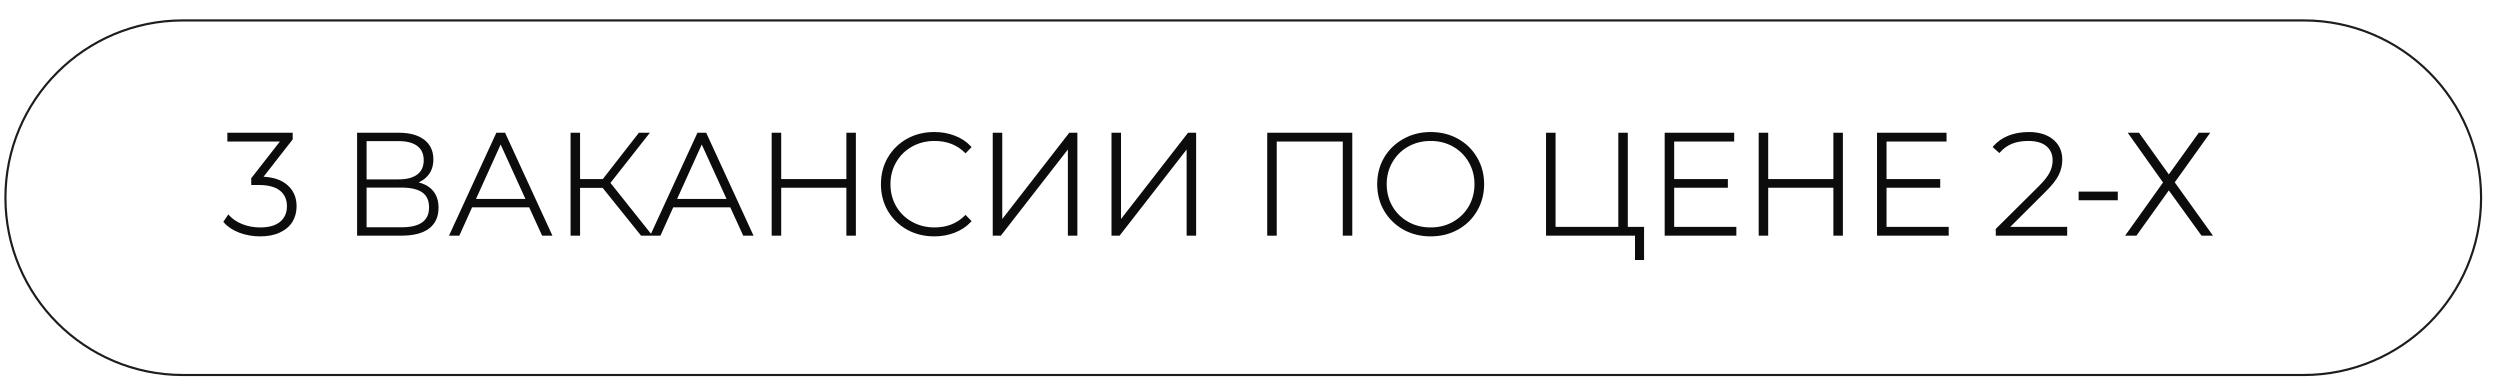 <?xml version="1.0" encoding="UTF-8"?> <svg xmlns="http://www.w3.org/2000/svg" width="115" height="18" viewBox="0 0 115 18" fill="none"> <path d="M105.97 0.94H8.41C3.903 0.94 0.25 4.591 0.25 9.095C0.25 13.599 3.903 17.25 8.41 17.25H105.97C110.477 17.25 114.13 13.599 114.13 9.095C114.13 4.591 110.477 0.94 105.97 0.94Z" stroke="#1D1D1B" stroke-width="0.1" stroke-miterlimit="10"></path> <path d="M12.024 8.175C12.536 8.188 12.925 8.314 13.189 8.552C13.459 8.786 13.593 9.098 13.593 9.486C13.593 9.746 13.531 9.978 13.408 10.181C13.284 10.38 13.099 10.536 12.852 10.651C12.609 10.766 12.315 10.823 11.971 10.823C11.636 10.823 11.32 10.768 11.024 10.658C10.729 10.543 10.499 10.391 10.336 10.201L10.508 9.943C10.658 10.11 10.861 10.247 11.117 10.353C11.378 10.459 11.662 10.512 11.971 10.512C12.382 10.512 12.697 10.421 12.918 10.241C13.139 10.055 13.249 9.804 13.249 9.486C13.249 9.164 13.136 8.912 12.911 8.731C12.686 8.55 12.348 8.46 11.898 8.46H11.607V8.215L12.977 6.461H10.508V6.156H13.414V6.394L12.024 8.175ZM19.084 8.407C19.428 8.464 19.686 8.59 19.859 8.784C20.035 8.978 20.123 9.237 20.123 9.559C20.123 9.956 19.984 10.26 19.706 10.472C19.428 10.684 19.016 10.79 18.468 10.79H16.476V6.156H18.343C18.828 6.156 19.205 6.258 19.475 6.461C19.748 6.664 19.885 6.955 19.885 7.334C19.885 7.604 19.814 7.829 19.673 8.01C19.532 8.191 19.336 8.323 19.084 8.407ZM16.813 8.301H18.336C18.724 8.301 19.022 8.221 19.23 8.063C19.437 7.904 19.541 7.674 19.541 7.374C19.541 7.07 19.437 6.838 19.23 6.679C19.022 6.52 18.724 6.441 18.336 6.441H16.813V8.301ZM18.475 10.505C19.349 10.505 19.786 10.183 19.786 9.539C19.786 9.208 19.675 8.965 19.455 8.811C19.234 8.656 18.907 8.579 18.475 8.579H16.813V10.505H18.475ZM24.373 9.486H21.686L21.097 10.79H20.733L22.864 6.156H23.202L25.333 10.79H24.969L24.373 9.486ZM24.248 9.201L23.03 6.527L21.818 9.201H24.248ZM27.746 8.592H26.634V10.79H26.296V6.156H26.634V8.288H27.752L29.414 6.156H29.791L28.017 8.413L29.91 10.79H29.513L27.746 8.592ZM33.625 9.486H30.937L30.348 10.79H29.984L32.115 6.156H32.453L34.585 10.79H34.221L33.625 9.486ZM33.499 9.201L32.281 6.527L31.069 9.201H33.499ZM39.321 6.156V10.79H38.983V8.586H35.885V10.79H35.547V6.156H35.885V8.288H38.983V6.156H39.321ZM42.977 10.823C42.522 10.823 42.111 10.722 41.745 10.519C41.383 10.316 41.096 10.035 40.885 9.678C40.677 9.32 40.573 8.919 40.573 8.473C40.573 8.027 40.677 7.626 40.885 7.268C41.096 6.911 41.383 6.63 41.745 6.427C42.111 6.224 42.522 6.123 42.977 6.123C43.312 6.123 43.621 6.178 43.903 6.288C44.186 6.394 44.426 6.553 44.625 6.765L44.413 6.984C44.042 6.617 43.568 6.434 42.99 6.434C42.601 6.434 42.248 6.522 41.931 6.699C41.613 6.875 41.363 7.12 41.182 7.434C41.002 7.743 40.911 8.089 40.911 8.473C40.911 8.857 41.002 9.206 41.182 9.519C41.363 9.828 41.613 10.071 41.931 10.247C42.248 10.424 42.601 10.512 42.99 10.512C43.563 10.512 44.038 10.327 44.413 9.956L44.625 10.174C44.426 10.386 44.184 10.547 43.897 10.658C43.614 10.768 43.307 10.823 42.977 10.823ZM45.716 6.156H46.054V10.221L49.212 6.156H49.51V10.79H49.172V6.732L46.014 10.79H45.716V6.156ZM51.179 6.156H51.517V10.221L54.674 6.156H54.972V10.79H54.635V6.732L51.477 10.79H51.179V6.156ZM62.155 6.156V10.79H61.818V6.461H58.68V10.79H58.342V6.156H62.155ZM65.81 10.823C65.356 10.823 64.945 10.722 64.579 10.519C64.213 10.311 63.924 10.029 63.712 9.671C63.504 9.314 63.401 8.914 63.401 8.473C63.401 8.032 63.504 7.632 63.712 7.275C63.924 6.917 64.213 6.637 64.579 6.434C64.945 6.227 65.356 6.123 65.81 6.123C66.265 6.123 66.675 6.224 67.042 6.427C67.408 6.63 67.695 6.911 67.902 7.268C68.114 7.626 68.22 8.027 68.22 8.473C68.22 8.919 68.114 9.32 67.902 9.678C67.695 10.035 67.408 10.316 67.042 10.519C66.675 10.722 66.265 10.823 65.81 10.823ZM65.81 10.512C66.199 10.512 66.549 10.424 66.863 10.247C67.176 10.071 67.423 9.828 67.604 9.519C67.785 9.206 67.876 8.857 67.876 8.473C67.876 8.089 67.785 7.743 67.604 7.434C67.423 7.12 67.176 6.875 66.863 6.699C66.549 6.522 66.199 6.434 65.81 6.434C65.422 6.434 65.069 6.522 64.751 6.699C64.438 6.875 64.191 7.12 64.01 7.434C63.829 7.743 63.738 8.089 63.738 8.473C63.738 8.857 63.829 9.206 64.01 9.519C64.191 9.828 64.438 10.071 64.751 10.247C65.069 10.424 65.422 10.512 65.81 10.512ZM75.577 10.486V11.909H75.26V10.79H71.168V6.156H71.506V10.486H74.492V6.156H74.829V10.486H75.577ZM79.822 10.486V10.79H76.625V6.156H79.723V6.461H76.962V8.288H79.432V8.586H76.962V10.486H79.822ZM84.723 6.156V10.79H84.385V8.586H81.287V10.79H80.95V6.156H81.287V8.288H84.385V6.156H84.723ZM89.591 10.486V10.79H86.393V6.156H89.491V6.461H86.731V8.288H89.2V8.586H86.731V10.486H89.591ZM95.04 10.486V10.79H91.856V10.552L93.815 8.605C94.071 8.349 94.243 8.131 94.332 7.95C94.424 7.765 94.471 7.575 94.471 7.381C94.471 7.085 94.369 6.853 94.166 6.686C93.967 6.518 93.678 6.434 93.299 6.434C93.007 6.434 92.751 6.478 92.531 6.566C92.315 6.655 92.127 6.789 91.968 6.97L91.73 6.758C91.906 6.555 92.129 6.399 92.398 6.288C92.672 6.178 92.981 6.123 93.325 6.123C93.78 6.123 94.142 6.233 94.411 6.454C94.68 6.675 94.815 6.973 94.815 7.348C94.815 7.586 94.762 7.813 94.656 8.03C94.55 8.246 94.351 8.497 94.06 8.784L92.352 10.486H95.04ZM95.667 8.864H97.368V9.162H95.667V8.864ZM98.369 6.156L99.766 8.109L101.169 6.156H101.573L99.978 8.387L101.699 10.79H101.295L99.766 8.672L98.25 10.79H97.853L99.561 8.394L97.972 6.156H98.369Z" fill="#0C0C0C"></path> <path d="M12.024 8.175L11.985 8.144L11.924 8.223L12.023 8.225L12.024 8.175ZM13.189 8.552L13.156 8.59L13.156 8.59L13.189 8.552ZM13.408 10.181L13.45 10.207L13.45 10.207L13.408 10.181ZM12.852 10.651L12.831 10.606L12.83 10.606L12.852 10.651ZM11.024 10.658L11.006 10.704L11.007 10.704L11.024 10.658ZM10.336 10.201L10.294 10.173L10.273 10.205L10.298 10.233L10.336 10.201ZM10.508 9.943L10.545 9.909L10.502 9.861L10.467 9.915L10.508 9.943ZM11.117 10.353L11.098 10.399L11.098 10.399L11.117 10.353ZM12.918 10.241L12.95 10.279L12.95 10.279L12.918 10.241ZM11.607 8.46H11.557V8.51H11.607V8.46ZM11.607 8.215L11.568 8.184L11.557 8.198V8.215H11.607ZM12.977 6.461L13.017 6.491L13.08 6.411H12.977V6.461ZM10.508 6.461H10.458V6.511H10.508V6.461ZM10.508 6.156V6.106H10.458V6.156H10.508ZM13.414 6.156H13.464V6.106H13.414V6.156ZM13.414 6.394L13.454 6.425L13.464 6.412V6.394H13.414ZM12.023 8.225C12.528 8.238 12.903 8.362 13.156 8.59L13.223 8.515C12.946 8.266 12.544 8.139 12.025 8.125L12.023 8.225ZM13.156 8.59C13.414 8.814 13.543 9.111 13.543 9.486H13.643C13.643 9.085 13.503 8.759 13.222 8.515L13.156 8.59ZM13.543 9.486C13.543 9.738 13.483 9.961 13.365 10.155L13.45 10.207C13.579 9.995 13.643 9.755 13.643 9.486H13.543ZM13.365 10.155C13.248 10.344 13.07 10.494 12.831 10.606L12.873 10.696C13.127 10.578 13.321 10.416 13.45 10.207L13.365 10.155ZM12.83 10.606C12.596 10.717 12.31 10.773 11.971 10.773V10.873C12.321 10.873 12.622 10.815 12.873 10.696L12.83 10.606ZM11.971 10.773C11.641 10.773 11.332 10.719 11.042 10.611L11.007 10.704C11.309 10.817 11.63 10.873 11.971 10.873V10.773ZM11.043 10.611C10.753 10.498 10.531 10.35 10.374 10.168L10.298 10.233C10.468 10.431 10.705 10.587 11.007 10.704L11.043 10.611ZM10.378 10.229L10.55 9.97L10.467 9.915L10.294 10.173L10.378 10.229ZM10.471 9.976C10.627 10.15 10.837 10.291 11.098 10.399L11.136 10.307C10.886 10.203 10.69 10.07 10.545 9.909L10.471 9.976ZM11.098 10.399C11.365 10.508 11.656 10.562 11.971 10.562V10.462C11.668 10.462 11.39 10.41 11.136 10.307L11.098 10.399ZM11.971 10.562C12.388 10.562 12.717 10.47 12.95 10.279L12.886 10.202C12.678 10.373 12.375 10.462 11.971 10.462V10.562ZM12.95 10.279C13.183 10.083 13.299 9.817 13.299 9.486H13.199C13.199 9.791 13.094 10.027 12.886 10.202L12.95 10.279ZM13.299 9.486C13.299 9.151 13.181 8.884 12.943 8.692L12.88 8.77C13.092 8.94 13.199 9.177 13.199 9.486H13.299ZM12.943 8.692C12.705 8.501 12.354 8.41 11.898 8.41V8.51C12.343 8.51 12.668 8.599 12.88 8.77L12.943 8.692ZM11.898 8.41H11.607V8.51H11.898V8.41ZM11.657 8.46V8.215H11.557V8.46H11.657ZM11.646 8.246L13.017 6.491L12.938 6.43L11.568 8.184L11.646 8.246ZM12.977 6.411H10.508V6.511H12.977V6.411ZM10.558 6.461V6.156H10.458V6.461H10.558ZM10.508 6.206H13.414V6.106H10.508V6.206ZM13.364 6.156V6.394H13.464V6.156H13.364ZM13.375 6.364L11.985 8.144L12.064 8.206L13.454 6.425L13.375 6.364ZM19.084 8.407L19.068 8.359L18.877 8.423L19.076 8.456L19.084 8.407ZM19.859 8.784L19.821 8.817L19.822 8.818L19.859 8.784ZM16.476 10.79H16.426V10.84H16.476V10.79ZM16.476 6.156V6.106H16.426V6.156H16.476ZM19.475 6.461L19.445 6.5L19.445 6.501L19.475 6.461ZM16.813 8.301H16.763V8.351H16.813V8.301ZM19.23 8.063L19.199 8.023L19.23 8.063ZM19.23 6.679L19.26 6.639L19.23 6.679ZM16.813 6.441V6.391H16.763V6.441H16.813ZM19.455 8.811L19.483 8.77L19.455 8.811ZM16.813 8.579V8.529H16.763V8.579H16.813ZM16.813 10.505H16.763V10.555H16.813V10.505ZM19.076 8.456C19.413 8.512 19.659 8.634 19.821 8.817L19.896 8.751C19.714 8.546 19.444 8.416 19.092 8.358L19.076 8.456ZM19.822 8.818C19.988 9.001 20.073 9.246 20.073 9.559H20.173C20.173 9.227 20.082 8.956 19.896 8.751L19.822 8.818ZM20.073 9.559C20.073 9.943 19.94 10.232 19.676 10.432L19.737 10.512C20.029 10.289 20.173 9.969 20.173 9.559H20.073ZM19.676 10.432C19.41 10.635 19.011 10.74 18.468 10.74V10.84C19.021 10.84 19.446 10.733 19.737 10.512L19.676 10.432ZM18.468 10.74H16.476V10.84H18.468V10.74ZM16.526 10.79V6.156H16.426V10.79H16.526ZM16.476 6.206H18.343V6.106H16.476V6.206ZM18.343 6.206C18.822 6.206 19.187 6.306 19.445 6.5L19.505 6.421C19.224 6.209 18.834 6.106 18.343 6.106V6.206ZM19.445 6.501C19.704 6.693 19.835 6.969 19.835 7.334H19.935C19.935 6.941 19.792 6.634 19.505 6.42L19.445 6.501ZM19.835 7.334C19.835 7.594 19.767 7.808 19.634 7.979L19.713 8.04C19.862 7.849 19.935 7.613 19.935 7.334H19.835ZM19.634 7.979C19.5 8.151 19.312 8.278 19.068 8.359L19.1 8.454C19.359 8.368 19.564 8.23 19.713 8.04L19.634 7.979ZM16.813 8.351H18.336V8.251H16.813V8.351ZM18.336 8.351C18.73 8.351 19.041 8.27 19.26 8.102L19.199 8.023C19.004 8.173 18.718 8.251 18.336 8.251V8.351ZM19.26 8.102C19.482 7.932 19.591 7.687 19.591 7.374H19.491C19.491 7.661 19.392 7.875 19.199 8.023L19.26 8.102ZM19.591 7.374C19.591 7.057 19.482 6.809 19.26 6.639L19.199 6.719C19.392 6.866 19.491 7.082 19.491 7.374H19.591ZM19.26 6.639C19.041 6.471 18.73 6.391 18.336 6.391V6.491C18.718 6.491 19.004 6.569 19.199 6.719L19.26 6.639ZM18.336 6.391H16.813V6.491H18.336V6.391ZM16.763 6.441V8.301H16.863V6.441H16.763ZM18.475 10.555C18.917 10.555 19.257 10.474 19.488 10.304C19.721 10.132 19.836 9.874 19.836 9.539H19.736C19.736 9.849 19.632 10.074 19.428 10.223C19.222 10.375 18.907 10.455 18.475 10.455V10.555ZM19.836 9.539C19.836 9.196 19.721 8.936 19.483 8.77L19.426 8.852C19.63 8.995 19.736 9.22 19.736 9.539H19.836ZM19.483 8.77C19.251 8.607 18.912 8.529 18.475 8.529V8.629C18.903 8.629 19.218 8.706 19.426 8.852L19.483 8.77ZM18.475 8.529H16.813V8.629H18.475V8.529ZM16.763 8.579V10.505H16.863V8.579H16.763ZM16.813 10.555H18.475V10.455H16.813V10.555ZM24.373 9.486L24.419 9.465L24.406 9.436H24.373V9.486ZM21.686 9.486V9.436H21.654L21.64 9.465L21.686 9.486ZM21.097 10.79V10.84H21.129L21.142 10.811L21.097 10.79ZM20.733 10.79L20.687 10.769L20.654 10.84H20.733V10.79ZM22.864 6.156V6.106H22.832L22.819 6.135L22.864 6.156ZM23.202 6.156L23.247 6.135L23.234 6.106H23.202V6.156ZM25.333 10.79V10.84H25.411L25.379 10.769L25.333 10.79ZM24.969 10.79L24.924 10.811L24.937 10.84H24.969V10.79ZM24.248 9.201V9.251H24.325L24.293 9.181L24.248 9.201ZM23.03 6.527L23.075 6.506L23.029 6.406L22.984 6.506L23.03 6.527ZM21.818 9.201L21.773 9.181L21.741 9.251H21.818V9.201ZM24.373 9.436H21.686V9.536H24.373V9.436ZM21.64 9.465L21.051 10.77L21.142 10.811L21.731 9.506L21.64 9.465ZM21.097 10.74H20.733V10.84H21.097V10.74ZM20.778 10.811L22.91 6.177L22.819 6.135L20.687 10.769L20.778 10.811ZM22.864 6.206H23.202V6.106H22.864V6.206ZM23.156 6.177L25.288 10.811L25.379 10.769L23.247 6.135L23.156 6.177ZM25.333 10.74H24.969V10.84H25.333V10.74ZM25.015 10.769L24.419 9.465L24.328 9.507L24.924 10.811L25.015 10.769ZM24.293 9.181L23.075 6.506L22.984 6.547L24.202 9.222L24.293 9.181ZM22.984 6.506L21.773 9.181L21.864 9.222L23.075 6.547L22.984 6.506ZM21.818 9.251H24.248V9.151H21.818V9.251ZM27.746 8.592L27.785 8.561L27.77 8.542H27.746V8.592ZM26.634 8.592V8.542H26.584V8.592H26.634ZM26.634 10.79V10.84H26.683V10.79H26.634ZM26.296 10.79H26.246V10.84H26.296V10.79ZM26.296 6.156V6.106H26.246V6.156H26.296ZM26.634 6.156H26.683V6.106H26.634V6.156ZM26.634 8.288H26.584V8.338H26.634V8.288ZM27.752 8.288V8.338H27.777L27.792 8.318L27.752 8.288ZM29.414 6.156V6.106H29.39L29.375 6.125L29.414 6.156ZM29.791 6.156L29.831 6.187L29.894 6.106H29.791V6.156ZM28.017 8.413L27.978 8.383L27.953 8.414L27.978 8.445L28.017 8.413ZM29.91 10.79V10.84H30.014L29.95 10.759L29.91 10.79ZM29.513 10.79L29.474 10.821L29.489 10.84H29.513V10.79ZM27.746 8.542H26.634V8.642H27.746V8.542ZM26.584 8.592V10.79H26.683V8.592H26.584ZM26.634 10.74H26.296V10.84H26.634V10.74ZM26.346 10.79V6.156H26.246V10.79H26.346ZM26.296 6.206H26.634V6.106H26.296V6.206ZM26.584 6.156V8.288H26.683V6.156H26.584ZM26.634 8.338H27.752V8.238H26.634V8.338ZM27.792 8.318L29.453 6.187L29.375 6.125L27.713 8.257L27.792 8.318ZM29.414 6.206H29.791V6.106H29.414V6.206ZM29.752 6.125L27.978 8.383L28.056 8.444L29.831 6.187L29.752 6.125ZM27.978 8.445L29.871 10.821L29.95 10.759L28.056 8.382L27.978 8.445ZM29.91 10.74H29.513V10.84H29.91V10.74ZM29.552 10.759L27.785 8.561L27.707 8.624L29.474 10.821L29.552 10.759ZM33.625 9.486L33.67 9.465L33.657 9.436H33.625V9.486ZM30.937 9.486V9.436H30.905L30.891 9.465L30.937 9.486ZM30.348 10.79V10.84H30.38L30.393 10.811L30.348 10.79ZM29.984 10.79L29.938 10.769L29.906 10.84H29.984V10.79ZM32.115 6.156V6.106H32.083L32.07 6.135L32.115 6.156ZM32.453 6.156L32.498 6.135L32.485 6.106H32.453V6.156ZM34.585 10.79V10.84H34.663L34.63 10.769L34.585 10.79ZM34.221 10.79L34.175 10.811L34.188 10.84H34.221V10.79ZM33.499 9.201V9.251H33.577L33.544 9.181L33.499 9.201ZM32.281 6.527L32.326 6.506L32.281 6.406L32.235 6.506L32.281 6.527ZM31.069 9.201L31.024 9.181L30.992 9.251H31.069V9.201ZM33.625 9.436H30.937V9.536H33.625V9.436ZM30.891 9.465L30.302 10.77L30.393 10.811L30.983 9.506L30.891 9.465ZM30.348 10.74H29.984V10.84H30.348V10.74ZM30.029 10.811L32.161 6.177L32.07 6.135L29.938 10.769L30.029 10.811ZM32.115 6.206H32.453V6.106H32.115V6.206ZM32.407 6.177L34.539 10.811L34.63 10.769L32.498 6.135L32.407 6.177ZM34.585 10.74H34.221V10.84H34.585V10.74ZM34.266 10.769L33.67 9.465L33.579 9.507L34.175 10.811L34.266 10.769ZM33.544 9.181L32.326 6.506L32.235 6.547L33.453 9.222L33.544 9.181ZM32.235 6.506L31.024 9.181L31.115 9.222L32.326 6.547L32.235 6.506ZM31.069 9.251H33.499V9.151H31.069V9.251ZM39.321 6.156H39.37V6.106H39.321V6.156ZM39.321 10.79V10.84H39.37V10.79H39.321ZM38.983 10.79H38.933V10.84H38.983V10.79ZM38.983 8.586H39.033V8.536H38.983V8.586ZM35.885 8.586V8.536H35.835V8.586H35.885ZM35.885 10.79V10.84H35.935V10.79H35.885ZM35.547 10.79H35.497V10.84H35.547V10.79ZM35.547 6.156V6.106H35.497V6.156H35.547ZM35.885 6.156H35.935V6.106H35.885V6.156ZM35.885 8.288H35.835V8.338H35.885V8.288ZM38.983 8.288V8.338H39.033V8.288H38.983ZM38.983 6.156V6.106H38.933V6.156H38.983ZM39.27 6.156V10.79H39.37V6.156H39.27ZM39.321 10.74H38.983V10.84H39.321V10.74ZM39.033 10.79V8.586H38.933V10.79H39.033ZM38.983 8.536H35.885V8.636H38.983V8.536ZM35.835 8.586V10.79H35.935V8.586H35.835ZM35.885 10.74H35.547V10.84H35.885V10.74ZM35.597 10.79V6.156H35.497V10.79H35.597ZM35.547 6.206H35.885V6.106H35.547V6.206ZM35.835 6.156V8.288H35.935V6.156H35.835ZM35.885 8.338H38.983V8.238H35.885V8.338ZM39.033 8.288V6.156H38.933V8.288H39.033ZM38.983 6.206H39.321V6.106H38.983V6.206ZM41.745 10.519L41.721 10.562L41.721 10.562L41.745 10.519ZM40.885 9.678L40.841 9.703L40.842 9.703L40.885 9.678ZM40.885 7.268L40.842 7.243L40.841 7.243L40.885 7.268ZM41.745 6.427L41.721 6.384L41.721 6.384L41.745 6.427ZM43.903 6.288L43.885 6.335L43.886 6.335L43.903 6.288ZM44.625 6.765L44.661 6.8L44.694 6.766L44.661 6.731L44.625 6.765ZM44.413 6.984L44.378 7.019L44.414 7.055L44.449 7.018L44.413 6.984ZM41.182 7.434L41.226 7.459L41.226 7.459L41.182 7.434ZM41.182 9.519L41.139 9.544L41.139 9.544L41.182 9.519ZM41.931 10.247L41.906 10.291L41.931 10.247ZM44.413 9.956L44.449 9.921L44.414 9.885L44.378 9.92L44.413 9.956ZM44.625 10.174L44.661 10.209L44.694 10.174L44.661 10.14L44.625 10.174ZM43.897 10.658L43.879 10.611L43.879 10.611L43.897 10.658ZM42.977 10.773C42.53 10.773 42.128 10.673 41.769 10.475L41.721 10.562C42.095 10.77 42.514 10.873 42.977 10.873V10.773ZM41.77 10.475C41.415 10.276 41.135 10.002 40.928 9.652L40.842 9.703C41.058 10.068 41.351 10.355 41.721 10.562L41.77 10.475ZM40.928 9.653C40.725 9.304 40.623 8.911 40.623 8.473H40.523C40.523 8.927 40.629 9.337 40.841 9.703L40.928 9.653ZM40.623 8.473C40.623 8.035 40.725 7.643 40.928 7.293L40.841 7.243C40.629 7.609 40.523 8.019 40.523 8.473H40.623ZM40.928 7.294C41.135 6.944 41.415 6.67 41.77 6.471L41.721 6.384C41.351 6.591 41.058 6.878 40.842 7.243L40.928 7.294ZM41.769 6.471C42.128 6.273 42.53 6.173 42.977 6.173V6.073C42.514 6.073 42.095 6.176 41.721 6.384L41.769 6.471ZM42.977 6.173C43.306 6.173 43.609 6.227 43.885 6.335L43.922 6.242C43.633 6.129 43.318 6.073 42.977 6.073V6.173ZM43.886 6.335C44.161 6.439 44.395 6.593 44.588 6.799L44.661 6.731C44.457 6.513 44.21 6.35 43.921 6.242L43.886 6.335ZM44.589 6.73L44.377 6.949L44.449 7.018L44.661 6.8L44.589 6.73ZM44.448 6.948C44.067 6.571 43.58 6.384 42.99 6.384V6.484C43.556 6.484 44.018 6.663 44.378 7.019L44.448 6.948ZM42.99 6.384C42.593 6.384 42.232 6.474 41.906 6.655L41.955 6.743C42.265 6.57 42.609 6.484 42.99 6.484V6.384ZM41.906 6.655C41.581 6.836 41.325 7.087 41.139 7.409L41.226 7.459C41.402 7.153 41.645 6.915 41.955 6.743L41.906 6.655ZM41.139 7.408C40.954 7.726 40.861 8.081 40.861 8.473H40.961C40.961 8.097 41.05 7.76 41.226 7.459L41.139 7.408ZM40.861 8.473C40.861 8.865 40.954 9.223 41.139 9.544L41.226 9.494C41.05 9.189 40.961 8.849 40.961 8.473H40.861ZM41.139 9.544C41.325 9.861 41.581 10.11 41.906 10.291L41.955 10.204C41.645 10.031 41.402 9.795 41.226 9.494L41.139 9.544ZM41.906 10.291C42.232 10.472 42.593 10.562 42.99 10.562V10.462C42.609 10.462 42.265 10.376 41.955 10.204L41.906 10.291ZM42.99 10.562C43.575 10.562 44.063 10.372 44.448 9.991L44.378 9.92C44.013 10.281 43.552 10.462 42.99 10.462V10.562ZM44.377 9.991L44.589 10.209L44.661 10.14L44.449 9.921L44.377 9.991ZM44.588 10.14C44.395 10.346 44.159 10.503 43.879 10.611L43.915 10.704C44.208 10.591 44.457 10.426 44.661 10.209L44.588 10.14ZM43.879 10.611C43.602 10.719 43.302 10.773 42.977 10.773V10.873C43.313 10.873 43.626 10.817 43.915 10.704L43.879 10.611ZM45.716 6.156V6.106H45.666V6.156H45.716ZM46.054 6.156H46.104V6.106H46.054V6.156ZM46.054 10.221H46.004V10.367L46.093 10.251L46.054 10.221ZM49.212 6.156V6.106H49.187L49.172 6.125L49.212 6.156ZM49.51 6.156H49.559V6.106H49.51V6.156ZM49.51 10.79V10.84H49.559V10.79H49.51ZM49.172 10.79H49.122V10.84H49.172V10.79ZM49.172 6.732H49.222V6.586L49.133 6.701L49.172 6.732ZM46.014 10.79V10.84H46.039L46.054 10.821L46.014 10.79ZM45.716 10.79H45.666V10.84H45.716V10.79ZM45.716 6.206H46.054V6.106H45.716V6.206ZM46.004 6.156V10.221H46.104V6.156H46.004ZM46.093 10.251L49.251 6.187L49.172 6.125L46.014 10.19L46.093 10.251ZM49.212 6.206H49.51V6.106H49.212V6.206ZM49.459 6.156V10.79H49.559V6.156H49.459ZM49.51 10.74H49.172V10.84H49.51V10.74ZM49.222 10.79V6.732H49.122V10.79H49.222ZM49.133 6.701L45.975 10.759L46.054 10.821L49.211 6.763L49.133 6.701ZM46.014 10.74H45.716V10.84H46.014V10.74ZM45.766 10.79V6.156H45.666V10.79H45.766ZM51.179 6.156V6.106H51.129V6.156H51.179ZM51.517 6.156H51.567V6.106H51.517V6.156ZM51.517 10.221H51.467V10.367L51.556 10.251L51.517 10.221ZM54.674 6.156V6.106H54.65L54.635 6.125L54.674 6.156ZM54.972 6.156H55.022V6.106H54.972V6.156ZM54.972 10.79V10.84H55.022V10.79H54.972ZM54.635 10.79H54.585V10.84H54.635V10.79ZM54.635 6.732H54.685V6.586L54.595 6.701L54.635 6.732ZM51.477 10.79V10.84H51.501L51.516 10.821L51.477 10.79ZM51.179 10.79H51.129V10.84H51.179V10.79ZM51.179 6.206H51.517V6.106H51.179V6.206ZM51.467 6.156V10.221H51.567V6.156H51.467ZM51.556 10.251L54.714 6.187L54.635 6.125L51.477 10.19L51.556 10.251ZM54.674 6.206H54.972V6.106H54.674V6.206ZM54.922 6.156V10.79H55.022V6.156H54.922ZM54.972 10.74H54.635V10.84H54.972V10.74ZM54.685 10.79V6.732H54.585V10.79H54.685ZM54.595 6.701L51.438 10.759L51.516 10.821L54.674 6.763L54.595 6.701ZM51.477 10.74H51.179V10.84H51.477V10.74ZM51.229 10.79V6.156H51.129V10.79H51.229ZM62.155 6.156H62.205V6.106H62.155V6.156ZM62.155 10.79V10.84H62.205V10.79H62.155ZM61.818 10.79H61.768V10.84H61.818V10.79ZM61.818 6.461H61.868V6.411H61.818V6.461ZM58.68 6.461V6.411H58.63V6.461H58.68ZM58.68 10.79V10.84H58.73V10.79H58.68ZM58.342 10.79H58.292V10.84H58.342V10.79ZM58.342 6.156V6.106H58.292V6.156H58.342ZM62.105 6.156V10.79H62.205V6.156H62.105ZM62.155 10.74H61.818V10.84H62.155V10.74ZM61.868 10.79V6.461H61.768V10.79H61.868ZM61.818 6.411H58.68V6.511H61.818V6.411ZM58.63 6.461V10.79H58.73V6.461H58.63ZM58.68 10.74H58.342V10.84H58.68V10.74ZM58.392 10.79V6.156H58.292V10.79H58.392ZM58.342 6.206H62.155V6.106H58.342V6.206ZM64.579 10.519L64.554 10.562L64.555 10.562L64.579 10.519ZM63.712 9.671L63.669 9.696L63.669 9.697L63.712 9.671ZM63.712 7.275L63.669 7.249L63.669 7.25L63.712 7.275ZM64.579 6.434L64.603 6.478L64.604 6.478L64.579 6.434ZM67.902 7.268L67.859 7.293L67.859 7.294L67.902 7.268ZM67.902 9.678L67.859 9.652L67.859 9.653L67.902 9.678ZM67.042 10.519L67.066 10.562L67.042 10.519ZM66.863 10.247L66.887 10.291L66.863 10.247ZM67.604 9.519L67.647 9.544L67.648 9.544L67.604 9.519ZM67.604 7.434L67.561 7.459L67.561 7.459L67.604 7.434ZM66.863 6.699L66.887 6.655L66.863 6.699ZM64.751 6.699L64.727 6.655L64.727 6.655L64.751 6.699ZM64.01 7.434L64.053 7.459L64.053 7.459L64.01 7.434ZM64.01 9.519L63.966 9.544L63.967 9.544L64.01 9.519ZM64.751 10.247L64.727 10.291L64.727 10.291L64.751 10.247ZM65.81 10.773C65.364 10.773 64.962 10.673 64.603 10.475L64.555 10.562C64.929 10.77 65.348 10.873 65.81 10.873V10.773ZM64.604 10.475C64.245 10.272 63.962 9.996 63.755 9.646L63.669 9.697C63.885 10.062 64.181 10.351 64.554 10.562L64.604 10.475ZM63.755 9.646C63.552 9.297 63.451 8.906 63.451 8.473H63.351C63.351 8.923 63.456 9.331 63.669 9.696L63.755 9.646ZM63.451 8.473C63.451 8.04 63.552 7.649 63.755 7.3L63.669 7.25C63.456 7.615 63.351 8.024 63.351 8.473H63.451ZM63.755 7.3C63.962 6.951 64.245 6.677 64.603 6.478L64.555 6.39C64.181 6.598 63.885 6.884 63.669 7.249L63.755 7.3ZM64.604 6.478C64.962 6.275 65.364 6.173 65.81 6.173V6.073C65.348 6.073 64.929 6.179 64.554 6.391L64.604 6.478ZM65.81 6.173C66.257 6.173 66.659 6.273 67.017 6.471L67.066 6.384C66.692 6.176 66.273 6.073 65.81 6.073V6.173ZM67.017 6.471C67.376 6.67 67.656 6.944 67.859 7.293L67.945 7.243C67.734 6.878 67.44 6.591 67.066 6.384L67.017 6.471ZM67.859 7.294C68.066 7.643 68.17 8.036 68.17 8.473H68.27C68.27 8.019 68.162 7.608 67.945 7.243L67.859 7.294ZM68.17 8.473C68.17 8.91 68.066 9.303 67.859 9.652L67.945 9.703C68.162 9.338 68.27 8.927 68.27 8.473H68.17ZM67.859 9.653C67.656 10.002 67.376 10.276 67.017 10.475L67.066 10.562C67.44 10.355 67.734 10.068 67.945 9.703L67.859 9.653ZM67.017 10.475C66.659 10.673 66.257 10.773 65.81 10.773V10.873C66.273 10.873 66.692 10.77 67.066 10.562L67.017 10.475ZM65.81 10.562C66.207 10.562 66.566 10.472 66.887 10.291L66.838 10.204C66.533 10.376 66.191 10.462 65.81 10.462V10.562ZM66.887 10.291C67.209 10.11 67.462 9.861 67.647 9.544L67.561 9.494C67.385 9.795 67.144 10.031 66.838 10.204L66.887 10.291ZM67.648 9.544C67.833 9.223 67.926 8.865 67.926 8.473H67.826C67.826 8.849 67.737 9.189 67.561 9.494L67.648 9.544ZM67.926 8.473C67.926 8.081 67.833 7.726 67.647 7.408L67.561 7.459C67.737 7.76 67.826 8.097 67.826 8.473H67.926ZM67.648 7.409C67.462 7.088 67.209 6.836 66.887 6.655L66.838 6.742C67.144 6.915 67.385 7.153 67.561 7.459L67.648 7.409ZM66.887 6.655C66.566 6.474 66.207 6.384 65.81 6.384V6.484C66.191 6.484 66.533 6.57 66.838 6.742L66.887 6.655ZM65.81 6.384C65.414 6.384 65.052 6.474 64.727 6.655L64.775 6.743C65.085 6.57 65.43 6.484 65.81 6.484V6.384ZM64.727 6.655C64.405 6.836 64.152 7.088 63.966 7.409L64.053 7.459C64.23 7.153 64.47 6.915 64.776 6.742L64.727 6.655ZM63.967 7.408C63.781 7.726 63.688 8.081 63.688 8.473H63.788C63.788 8.097 63.877 7.76 64.053 7.459L63.967 7.408ZM63.688 8.473C63.688 8.865 63.781 9.223 63.966 9.544L64.053 9.494C63.877 9.189 63.788 8.849 63.788 8.473H63.688ZM63.967 9.544C64.152 9.861 64.406 10.11 64.727 10.291L64.776 10.204C64.47 10.031 64.229 9.795 64.053 9.494L63.967 9.544ZM64.727 10.291C65.052 10.472 65.414 10.562 65.81 10.562V10.462C65.43 10.462 65.085 10.376 64.775 10.204L64.727 10.291ZM75.577 10.486H75.627V10.435H75.577V10.486ZM75.577 11.909V11.959H75.627V11.909H75.577ZM75.26 11.909H75.21V11.959H75.26V11.909ZM75.26 10.79H75.309V10.74H75.26V10.79ZM71.168 10.79H71.118V10.84H71.168V10.79ZM71.168 6.156V6.106H71.118V6.156H71.168ZM71.506 6.156H71.556V6.106H71.506V6.156ZM71.506 10.486H71.456V10.536H71.506V10.486ZM74.492 10.486V10.536H74.542V10.486H74.492ZM74.492 6.156V6.106H74.442V6.156H74.492ZM74.829 6.156H74.879V6.106H74.829V6.156ZM74.829 10.486H74.779V10.536H74.829V10.486ZM75.527 10.486V11.909H75.627V10.486H75.527ZM75.577 11.859H75.26V11.959H75.577V11.859ZM75.309 11.909V10.79H75.21V11.909H75.309ZM75.26 10.74H71.168V10.84H75.26V10.74ZM71.218 10.79V6.156H71.118V10.79H71.218ZM71.168 6.206H71.506V6.106H71.168V6.206ZM71.456 6.156V10.486H71.556V6.156H71.456ZM71.506 10.536H74.492V10.435H71.506V10.536ZM74.542 10.486V6.156H74.442V10.486H74.542ZM74.492 6.206H74.829V6.106H74.492V6.206ZM74.779 6.156V10.486H74.879V6.156H74.779ZM74.829 10.536H75.577V10.435H74.829V10.536ZM79.822 10.486H79.872V10.435H79.822V10.486ZM79.822 10.79V10.84H79.872V10.79H79.822ZM76.625 10.79H76.575V10.84H76.625V10.79ZM76.625 6.156V6.106H76.575V6.156H76.625ZM79.723 6.156H79.773V6.106H79.723V6.156ZM79.723 6.461V6.511H79.773V6.461H79.723ZM76.962 6.461V6.411H76.912V6.461H76.962ZM76.962 8.288H76.912V8.338H76.962V8.288ZM79.432 8.288H79.482V8.238H79.432V8.288ZM79.432 8.586V8.636H79.482V8.586H79.432ZM76.962 8.586V8.536H76.912V8.586H76.962ZM76.962 10.486H76.912V10.536H76.962V10.486ZM79.772 10.486V10.79H79.872V10.486H79.772ZM79.822 10.74H76.625V10.84H79.822V10.74ZM76.675 10.79V6.156H76.575V10.79H76.675ZM76.625 6.206H79.723V6.106H76.625V6.206ZM79.673 6.156V6.461H79.773V6.156H79.673ZM79.723 6.411H76.962V6.511H79.723V6.411ZM76.912 6.461V8.288H77.012V6.461H76.912ZM76.962 8.338H79.432V8.238H76.962V8.338ZM79.382 8.288V8.586H79.482V8.288H79.382ZM79.432 8.536H76.962V8.636H79.432V8.536ZM76.912 8.586V10.486H77.012V8.586H76.912ZM76.962 10.536H79.822V10.435H76.962V10.536ZM84.723 6.156H84.773V6.106H84.723V6.156ZM84.723 10.79V10.84H84.773V10.79H84.723ZM84.385 10.79H84.335V10.84H84.385V10.79ZM84.385 8.586H84.436V8.536H84.385V8.586ZM81.287 8.586V8.536H81.237V8.586H81.287ZM81.287 10.79V10.84H81.337V10.79H81.287ZM80.95 10.79H80.9V10.84H80.95V10.79ZM80.95 6.156V6.106H80.9V6.156H80.95ZM81.287 6.156H81.337V6.106H81.287V6.156ZM81.287 8.288H81.237V8.338H81.287V8.288ZM84.385 8.288V8.338H84.436V8.288H84.385ZM84.385 6.156V6.106H84.335V6.156H84.385ZM84.673 6.156V10.79H84.773V6.156H84.673ZM84.723 10.74H84.385V10.84H84.723V10.74ZM84.436 10.79V8.586H84.335V10.79H84.436ZM84.385 8.536H81.287V8.636H84.385V8.536ZM81.237 8.586V10.79H81.337V8.586H81.237ZM81.287 10.74H80.95V10.84H81.287V10.74ZM81 10.79V6.156H80.9V10.79H81ZM80.95 6.206H81.287V6.106H80.95V6.206ZM81.237 6.156V8.288H81.337V6.156H81.237ZM81.287 8.338H84.385V8.238H81.287V8.338ZM84.436 8.288V6.156H84.335V8.288H84.436ZM84.385 6.206H84.723V6.106H84.385V6.206ZM89.591 10.486H89.641V10.435H89.591V10.486ZM89.591 10.79V10.84H89.641V10.79H89.591ZM86.393 10.79H86.343V10.84H86.393V10.79ZM86.393 6.156V6.106H86.343V6.156H86.393ZM89.491 6.156H89.541V6.106H89.491V6.156ZM89.491 6.461V6.511H89.541V6.461H89.491ZM86.731 6.461V6.411H86.681V6.461H86.731ZM86.731 8.288H86.681V8.338H86.731V8.288ZM89.2 8.288H89.25V8.238H89.2V8.288ZM89.2 8.586V8.636H89.25V8.586H89.2ZM86.731 8.586V8.536H86.681V8.586H86.731ZM86.731 10.486H86.681V10.536H86.731V10.486ZM89.541 10.486V10.79H89.641V10.486H89.541ZM89.591 10.74H86.393V10.84H89.591V10.74ZM86.443 10.79V6.156H86.343V10.79H86.443ZM86.393 6.206H89.491V6.106H86.393V6.206ZM89.441 6.156V6.461H89.541V6.156H89.441ZM89.491 6.411H86.731V6.511H89.491V6.411ZM86.681 6.461V8.288H86.781V6.461H86.681ZM86.731 8.338H89.2V8.238H86.731V8.338ZM89.15 8.288V8.586H89.25V8.288H89.15ZM89.2 8.536H86.731V8.636H89.2V8.536ZM86.681 8.586V10.486H86.781V8.586H86.681ZM86.731 10.536H89.591V10.435H86.731V10.536ZM95.04 10.486H95.09V10.435H95.04V10.486ZM95.04 10.79V10.84H95.09V10.79H95.04ZM91.856 10.79H91.806V10.84H91.856V10.79ZM91.856 10.552L91.82 10.516L91.806 10.531V10.552H91.856ZM93.815 8.605L93.85 8.641L93.85 8.641L93.815 8.605ZM94.332 7.95L94.287 7.928L94.287 7.928L94.332 7.95ZM94.166 6.686L94.134 6.724L94.134 6.724L94.166 6.686ZM92.531 6.566L92.512 6.52L92.512 6.52L92.531 6.566ZM91.968 6.97L91.935 7.008L91.972 7.041L92.006 7.003L91.968 6.97ZM91.73 6.758L91.692 6.726L91.66 6.763L91.697 6.796L91.73 6.758ZM92.398 6.288L92.38 6.242L92.379 6.242L92.398 6.288ZM94.411 6.454L94.379 6.493L94.411 6.454ZM94.656 8.03L94.611 8.008L94.656 8.03ZM94.06 8.784L94.025 8.749L94.025 8.749L94.06 8.784ZM92.352 10.486L92.317 10.45L92.231 10.536H92.352V10.486ZM94.99 10.486V10.79H95.09V10.486H94.99ZM95.04 10.74H91.856V10.84H95.04V10.74ZM91.906 10.79V10.552H91.806V10.79H91.906ZM91.891 10.587L93.85 8.641L93.78 8.57L91.82 10.516L91.891 10.587ZM93.85 8.641C94.108 8.384 94.284 8.16 94.376 7.972L94.287 7.928C94.202 8.102 94.034 8.315 93.78 8.57L93.85 8.641ZM94.376 7.972C94.472 7.781 94.52 7.583 94.52 7.381H94.421C94.421 7.567 94.376 7.749 94.287 7.928L94.376 7.972ZM94.52 7.381C94.52 7.072 94.414 6.826 94.198 6.647L94.134 6.724C94.324 6.881 94.421 7.098 94.421 7.381H94.52ZM94.198 6.647C93.987 6.469 93.685 6.384 93.299 6.384V6.484C93.672 6.484 93.948 6.567 94.134 6.724L94.198 6.647ZM93.299 6.384C93.002 6.384 92.74 6.429 92.512 6.52L92.549 6.613C92.763 6.527 93.013 6.484 93.299 6.484V6.384ZM92.512 6.52C92.288 6.611 92.094 6.751 91.931 6.937L92.006 7.003C92.16 6.828 92.341 6.698 92.55 6.613L92.512 6.52ZM92.001 6.933L91.763 6.721L91.697 6.796L91.935 7.008L92.001 6.933ZM91.768 6.791C91.939 6.595 92.155 6.442 92.417 6.335L92.379 6.242C92.104 6.355 91.874 6.516 91.692 6.726L91.768 6.791ZM92.417 6.335C92.684 6.227 92.986 6.173 93.325 6.173V6.073C92.976 6.073 92.66 6.129 92.38 6.242L92.417 6.335ZM93.325 6.173C93.772 6.173 94.121 6.281 94.379 6.493L94.443 6.415C94.162 6.185 93.788 6.073 93.325 6.073V6.173ZM94.379 6.493C94.636 6.703 94.765 6.986 94.765 7.348H94.865C94.865 6.959 94.724 6.646 94.443 6.415L94.379 6.493ZM94.765 7.348C94.765 7.578 94.714 7.798 94.611 8.008L94.701 8.051C94.81 7.828 94.865 7.594 94.865 7.348H94.765ZM94.611 8.008C94.509 8.216 94.315 8.463 94.025 8.749L94.095 8.82C94.388 8.531 94.591 8.275 94.701 8.051L94.611 8.008ZM94.025 8.749L92.317 10.45L92.387 10.521L94.095 8.82L94.025 8.749ZM92.352 10.536H95.04V10.435H92.352V10.536ZM95.667 8.864V8.814H95.617V8.864H95.667ZM97.368 8.864H97.418V8.814H97.368V8.864ZM97.368 9.162V9.212H97.418V9.162H97.368ZM95.667 9.162H95.617V9.212H95.667V9.162ZM95.667 8.914H97.368V8.814H95.667V8.914ZM97.318 8.864V9.162H97.418V8.864H97.318ZM97.368 9.112H95.667V9.212H97.368V9.112ZM95.717 9.162V8.864H95.617V9.162H95.717ZM98.369 6.156L98.41 6.127L98.395 6.106H98.369V6.156ZM99.766 8.109L99.725 8.138L99.766 8.195L99.807 8.138L99.766 8.109ZM101.169 6.156V6.106H101.144L101.129 6.127L101.169 6.156ZM101.573 6.156L101.614 6.185L101.67 6.106H101.573V6.156ZM99.978 8.387L99.937 8.358L99.916 8.387L99.937 8.416L99.978 8.387ZM101.699 10.79V10.84H101.796L101.74 10.761L101.699 10.79ZM101.295 10.79L101.255 10.819L101.27 10.84H101.295V10.79ZM99.766 8.672L99.806 8.642L99.766 8.586L99.725 8.643L99.766 8.672ZM98.25 10.79V10.84H98.276L98.291 10.819L98.25 10.79ZM97.853 10.79L97.812 10.761L97.756 10.84H97.853V10.79ZM99.561 8.394L99.602 8.423L99.622 8.394L99.602 8.365L99.561 8.394ZM97.972 6.156V6.106H97.875L97.931 6.185L97.972 6.156ZM98.329 6.185L99.725 8.138L99.807 8.08L98.41 6.127L98.329 6.185ZM99.807 8.138L101.21 6.185L101.129 6.127L99.725 8.08L99.807 8.138ZM101.169 6.206H101.573V6.106H101.169V6.206ZM101.533 6.127L99.937 8.358L100.019 8.416L101.614 6.185L101.533 6.127ZM99.937 8.416L101.658 10.819L101.74 10.761L100.018 8.358L99.937 8.416ZM101.699 10.74H101.295V10.84H101.699V10.74ZM101.336 10.761L99.806 8.642L99.725 8.701L101.255 10.819L101.336 10.761ZM99.725 8.643L98.209 10.761L98.291 10.819L99.807 8.701L99.725 8.643ZM98.25 10.74H97.853V10.84H98.25V10.74ZM97.894 10.819L99.602 8.423L99.52 8.365L97.812 10.761L97.894 10.819ZM99.602 8.365L98.013 6.127L97.931 6.185L99.52 8.423L99.602 8.365ZM97.972 6.206H98.369V6.106H97.972V6.206Z" fill="#0C0C0C"></path> </svg> 